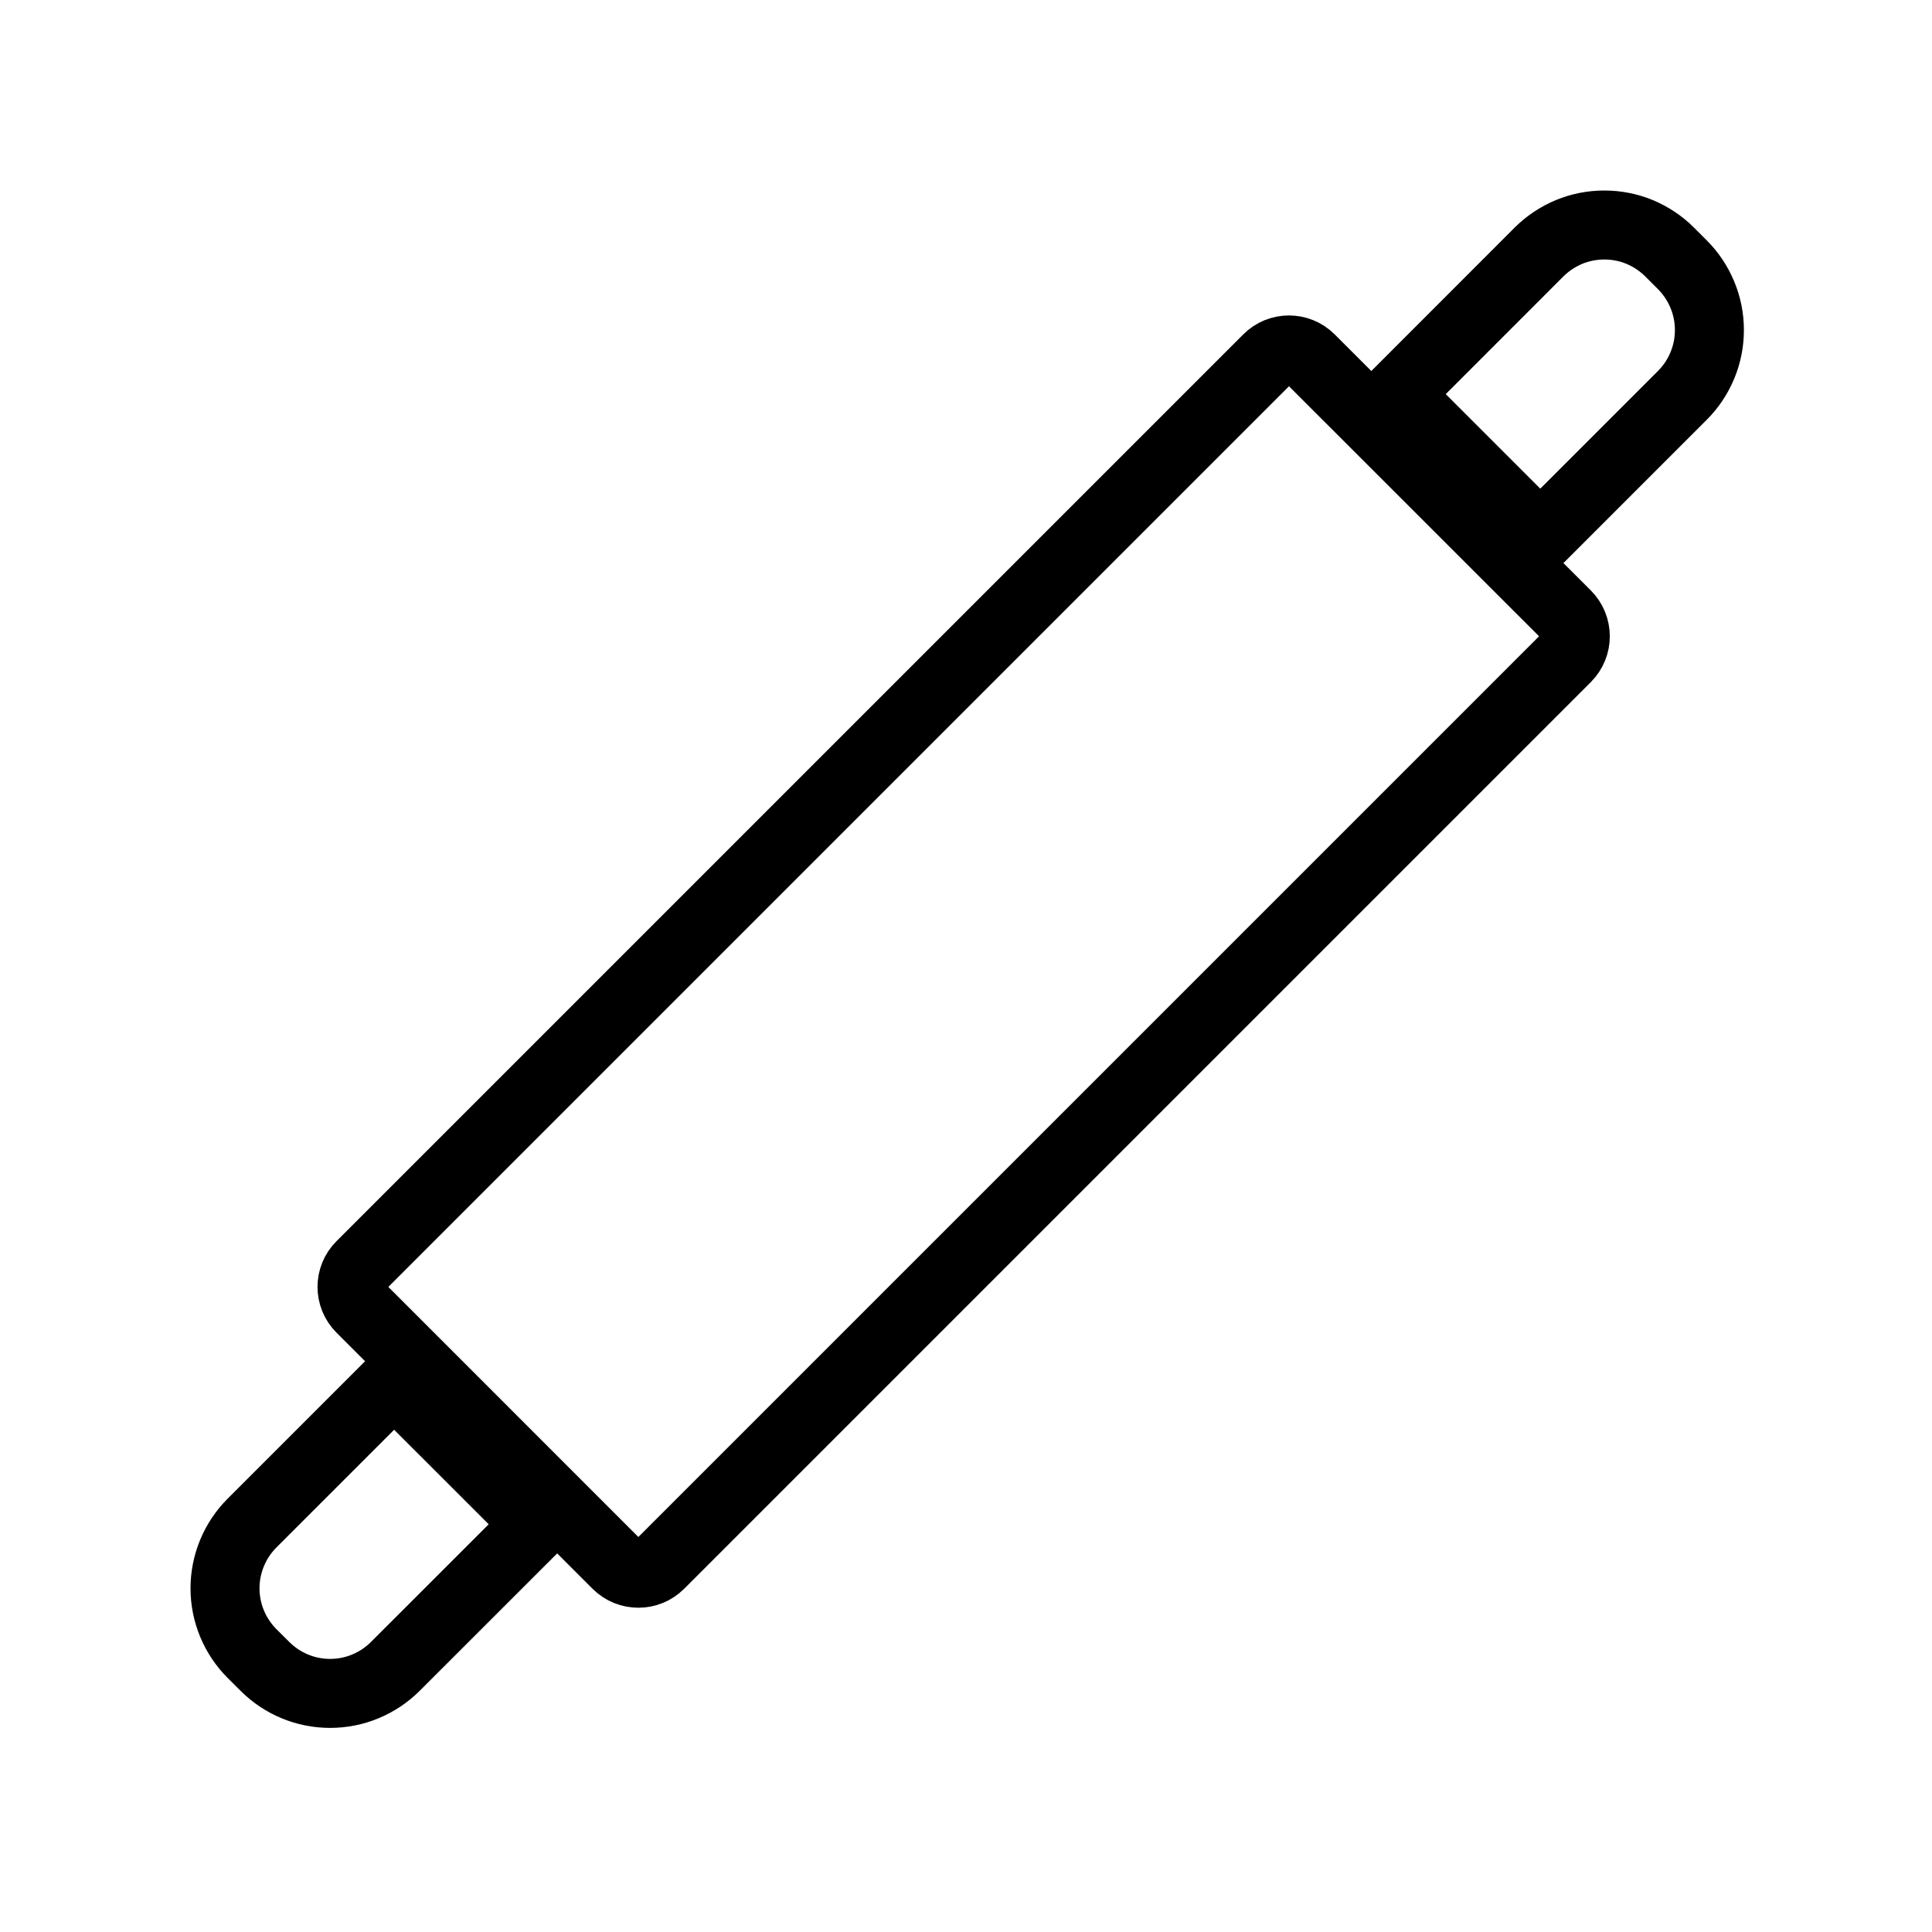 <svg width="28" height="28" viewBox="0 0 28 28" fill="none" xmlns="http://www.w3.org/2000/svg">
<path d="M22.703 8.912L18.99 5.2C18.819 5.029 18.542 5.029 18.372 5.2L5.23 18.342C5.059 18.512 5.059 18.789 5.23 18.96L8.942 22.673C9.113 22.843 9.39 22.843 9.561 22.673L22.703 9.531C22.873 9.36 22.873 9.083 22.703 8.912Z" stroke="black" stroke-linecap="round" stroke-linejoin="round"/>
<path d="M5.712 20.014L7.79 22.091L5.73 24.15C5.606 24.274 5.458 24.373 5.296 24.44C5.134 24.508 4.96 24.542 4.784 24.542C4.609 24.542 4.435 24.508 4.272 24.44C4.11 24.373 3.963 24.274 3.839 24.15L3.653 23.965C3.529 23.84 3.43 23.693 3.363 23.531C3.296 23.369 3.261 23.195 3.261 23.019C3.261 22.843 3.296 22.669 3.363 22.507C3.43 22.345 3.529 22.197 3.653 22.073L5.712 20.014Z" stroke="black" stroke-linecap="round" stroke-linejoin="round"/>
<path d="M22.323 7.789L20.246 5.712L22.305 3.652C22.43 3.528 22.577 3.43 22.739 3.362C22.901 3.295 23.075 3.261 23.251 3.261C23.427 3.261 23.601 3.295 23.763 3.362C23.925 3.43 24.073 3.528 24.197 3.652L24.383 3.838C24.507 3.962 24.605 4.11 24.672 4.272C24.74 4.434 24.774 4.608 24.774 4.784C24.774 4.959 24.74 5.133 24.672 5.296C24.605 5.458 24.507 5.605 24.382 5.73L22.323 7.789Z" stroke="black" stroke-linecap="round" stroke-linejoin="round"/>
</svg>
